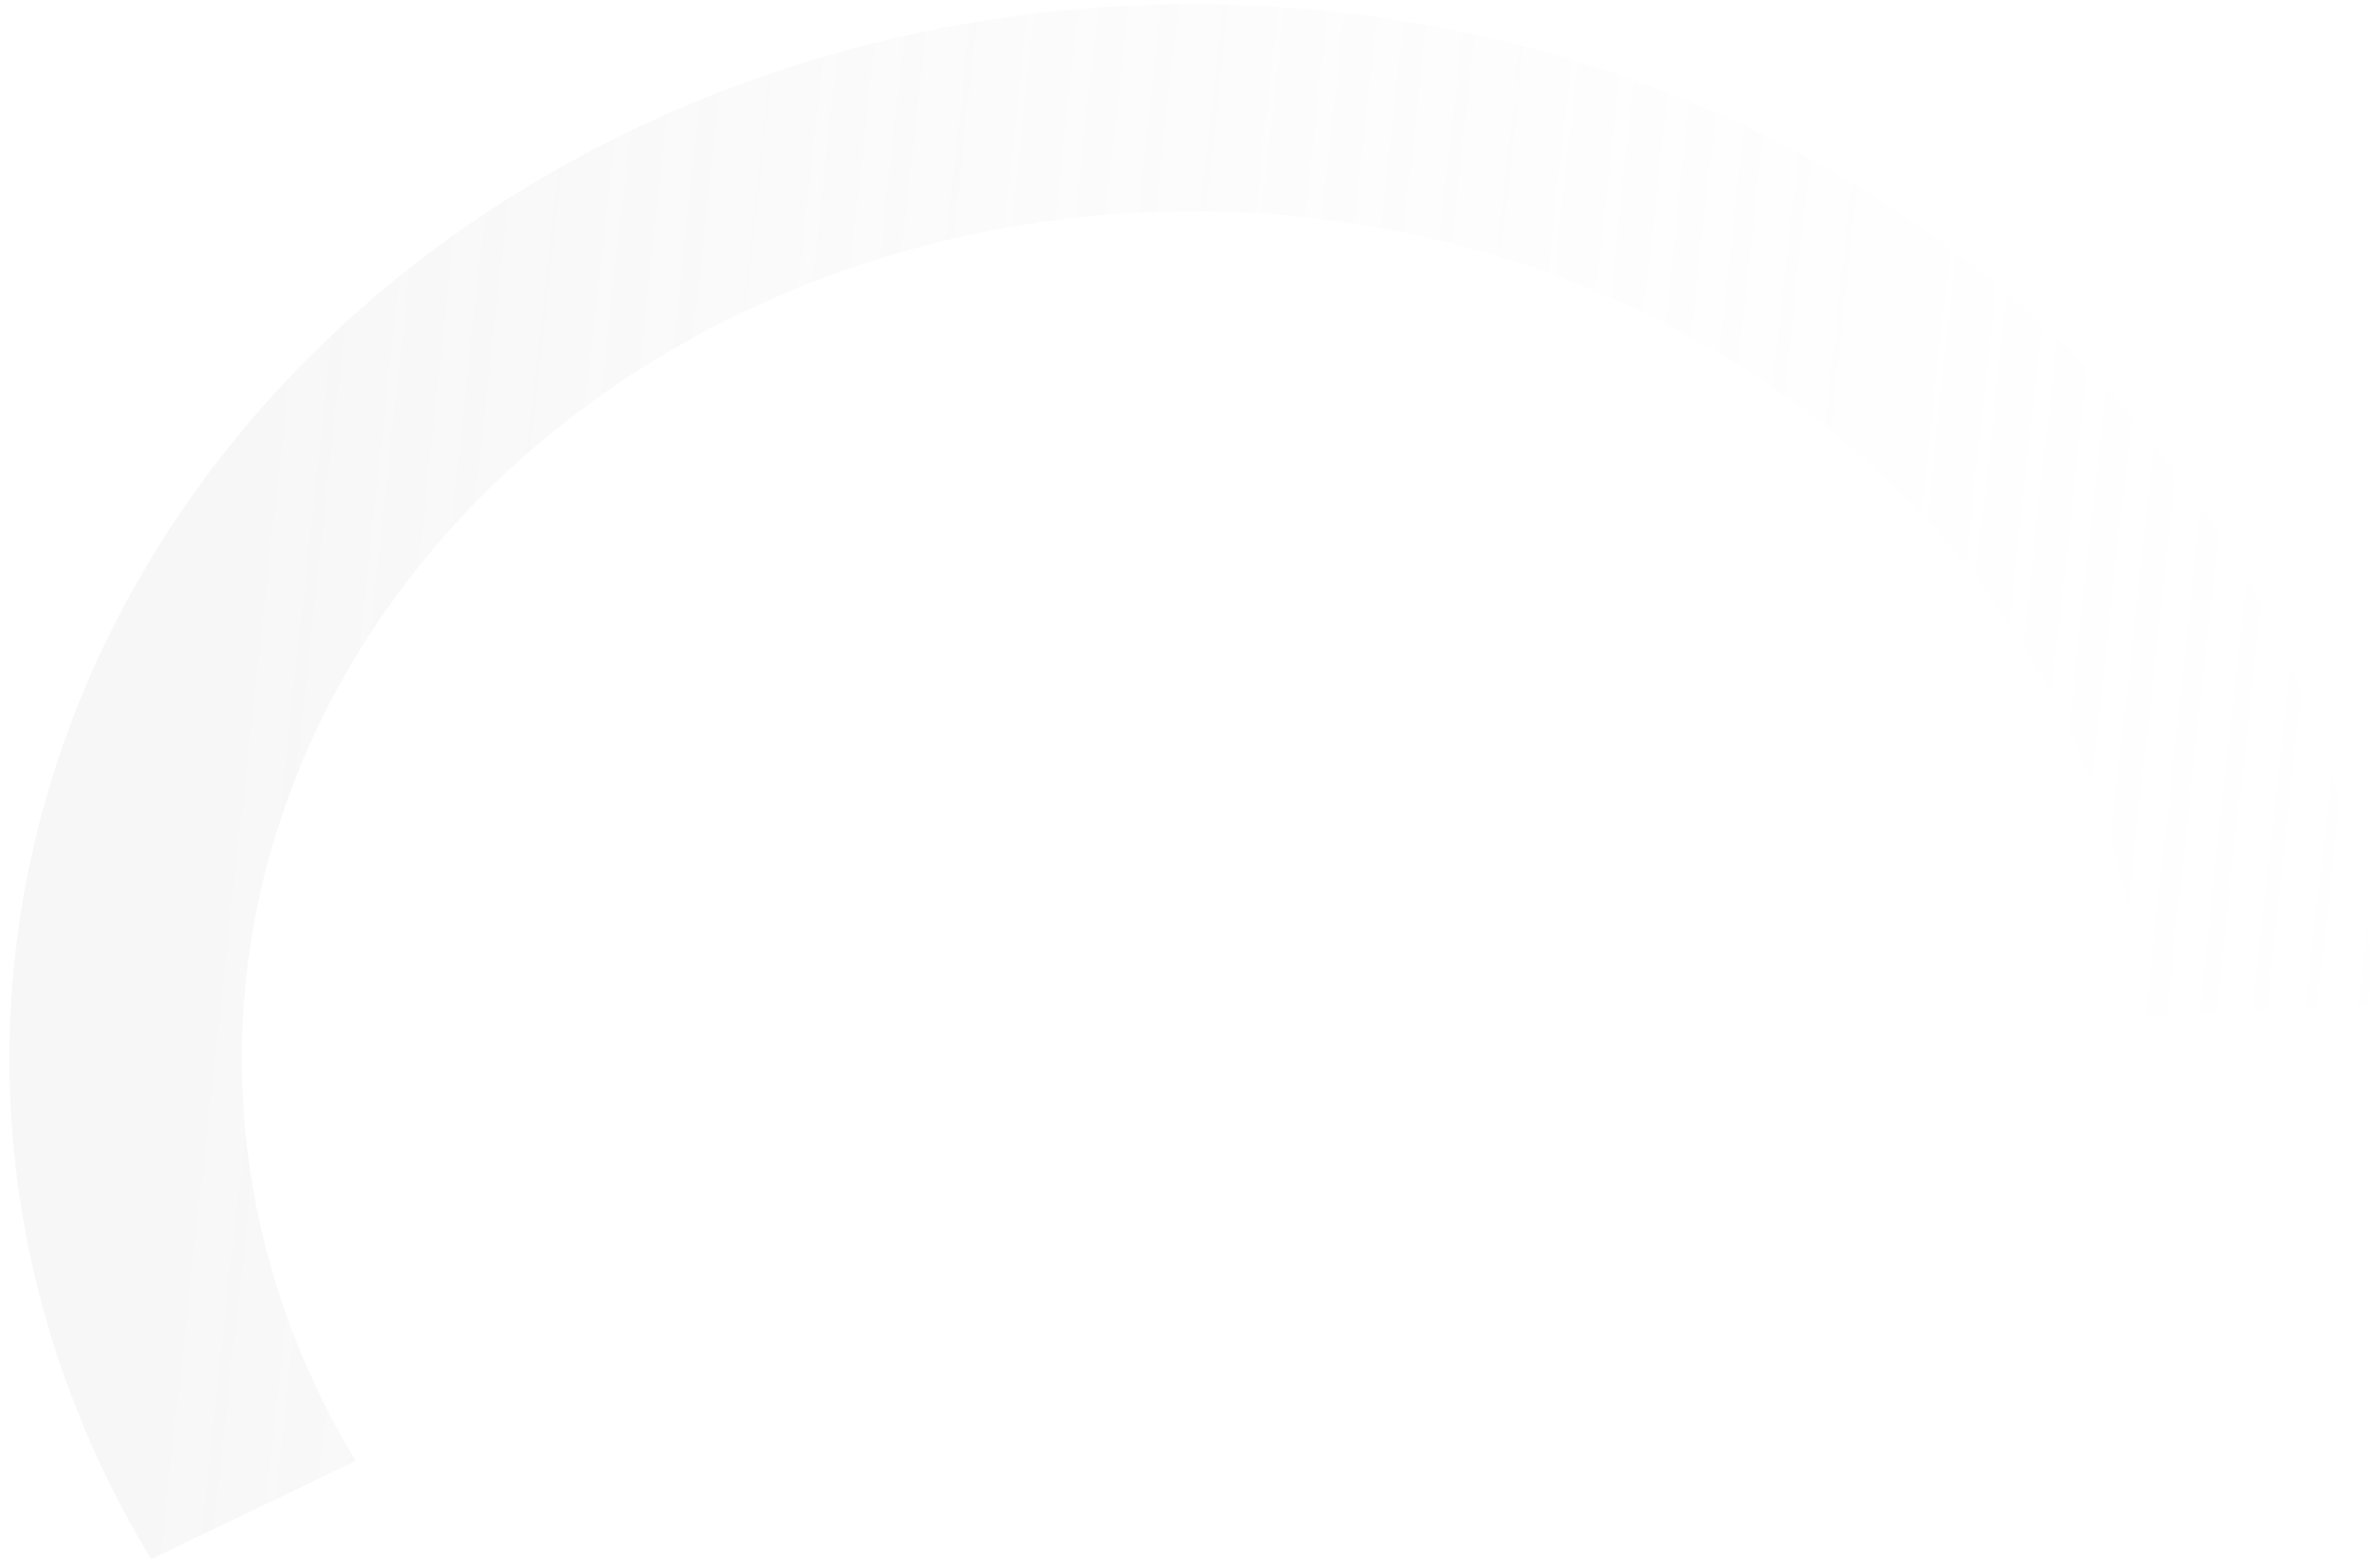 <svg width="244" height="160" viewBox="0 0 244 160" fill="none" xmlns="http://www.w3.org/2000/svg">
<path d="M15.488 159.885C6.853 145.604 1.934 129.774 1.093 113.568C0.253 97.362 3.512 81.195 10.631 66.265C17.75 51.334 28.545 38.023 42.217 27.317C55.89 16.611 72.088 8.784 89.614 4.416C107.14 0.049 125.543 -0.748 143.461 2.085C161.378 4.919 178.352 11.31 193.123 20.785C207.894 30.26 220.086 42.576 228.793 56.821C237.501 71.066 242.502 86.876 243.427 103.078L219.628 104.157C218.885 91.138 214.866 78.434 207.869 66.987C200.871 55.54 191.075 45.643 179.205 38.029C167.336 30.416 153.697 25.28 139.299 23.003C124.901 20.727 110.113 21.367 96.03 24.877C81.947 28.386 68.93 34.675 57.944 43.279C46.957 51.882 38.282 62.578 32.562 74.576C26.842 86.573 24.222 99.564 24.898 112.587C25.573 125.609 29.526 138.329 36.464 149.805L15.488 159.885Z" fill="url(#paint0_linear_1096_2068)" fill-opacity="0.2"/>
<defs>
<linearGradient id="paint0_linear_1096_2068" x1="-35.095" y1="83.467" x2="279.432" y2="117.775" gradientUnits="userSpaceOnUse">
<stop offset="0.18" stop-color="#D9D9D9"/>
<stop offset="1" stop-color="white" stop-opacity="0"/>
</linearGradient>
</defs>
</svg>
